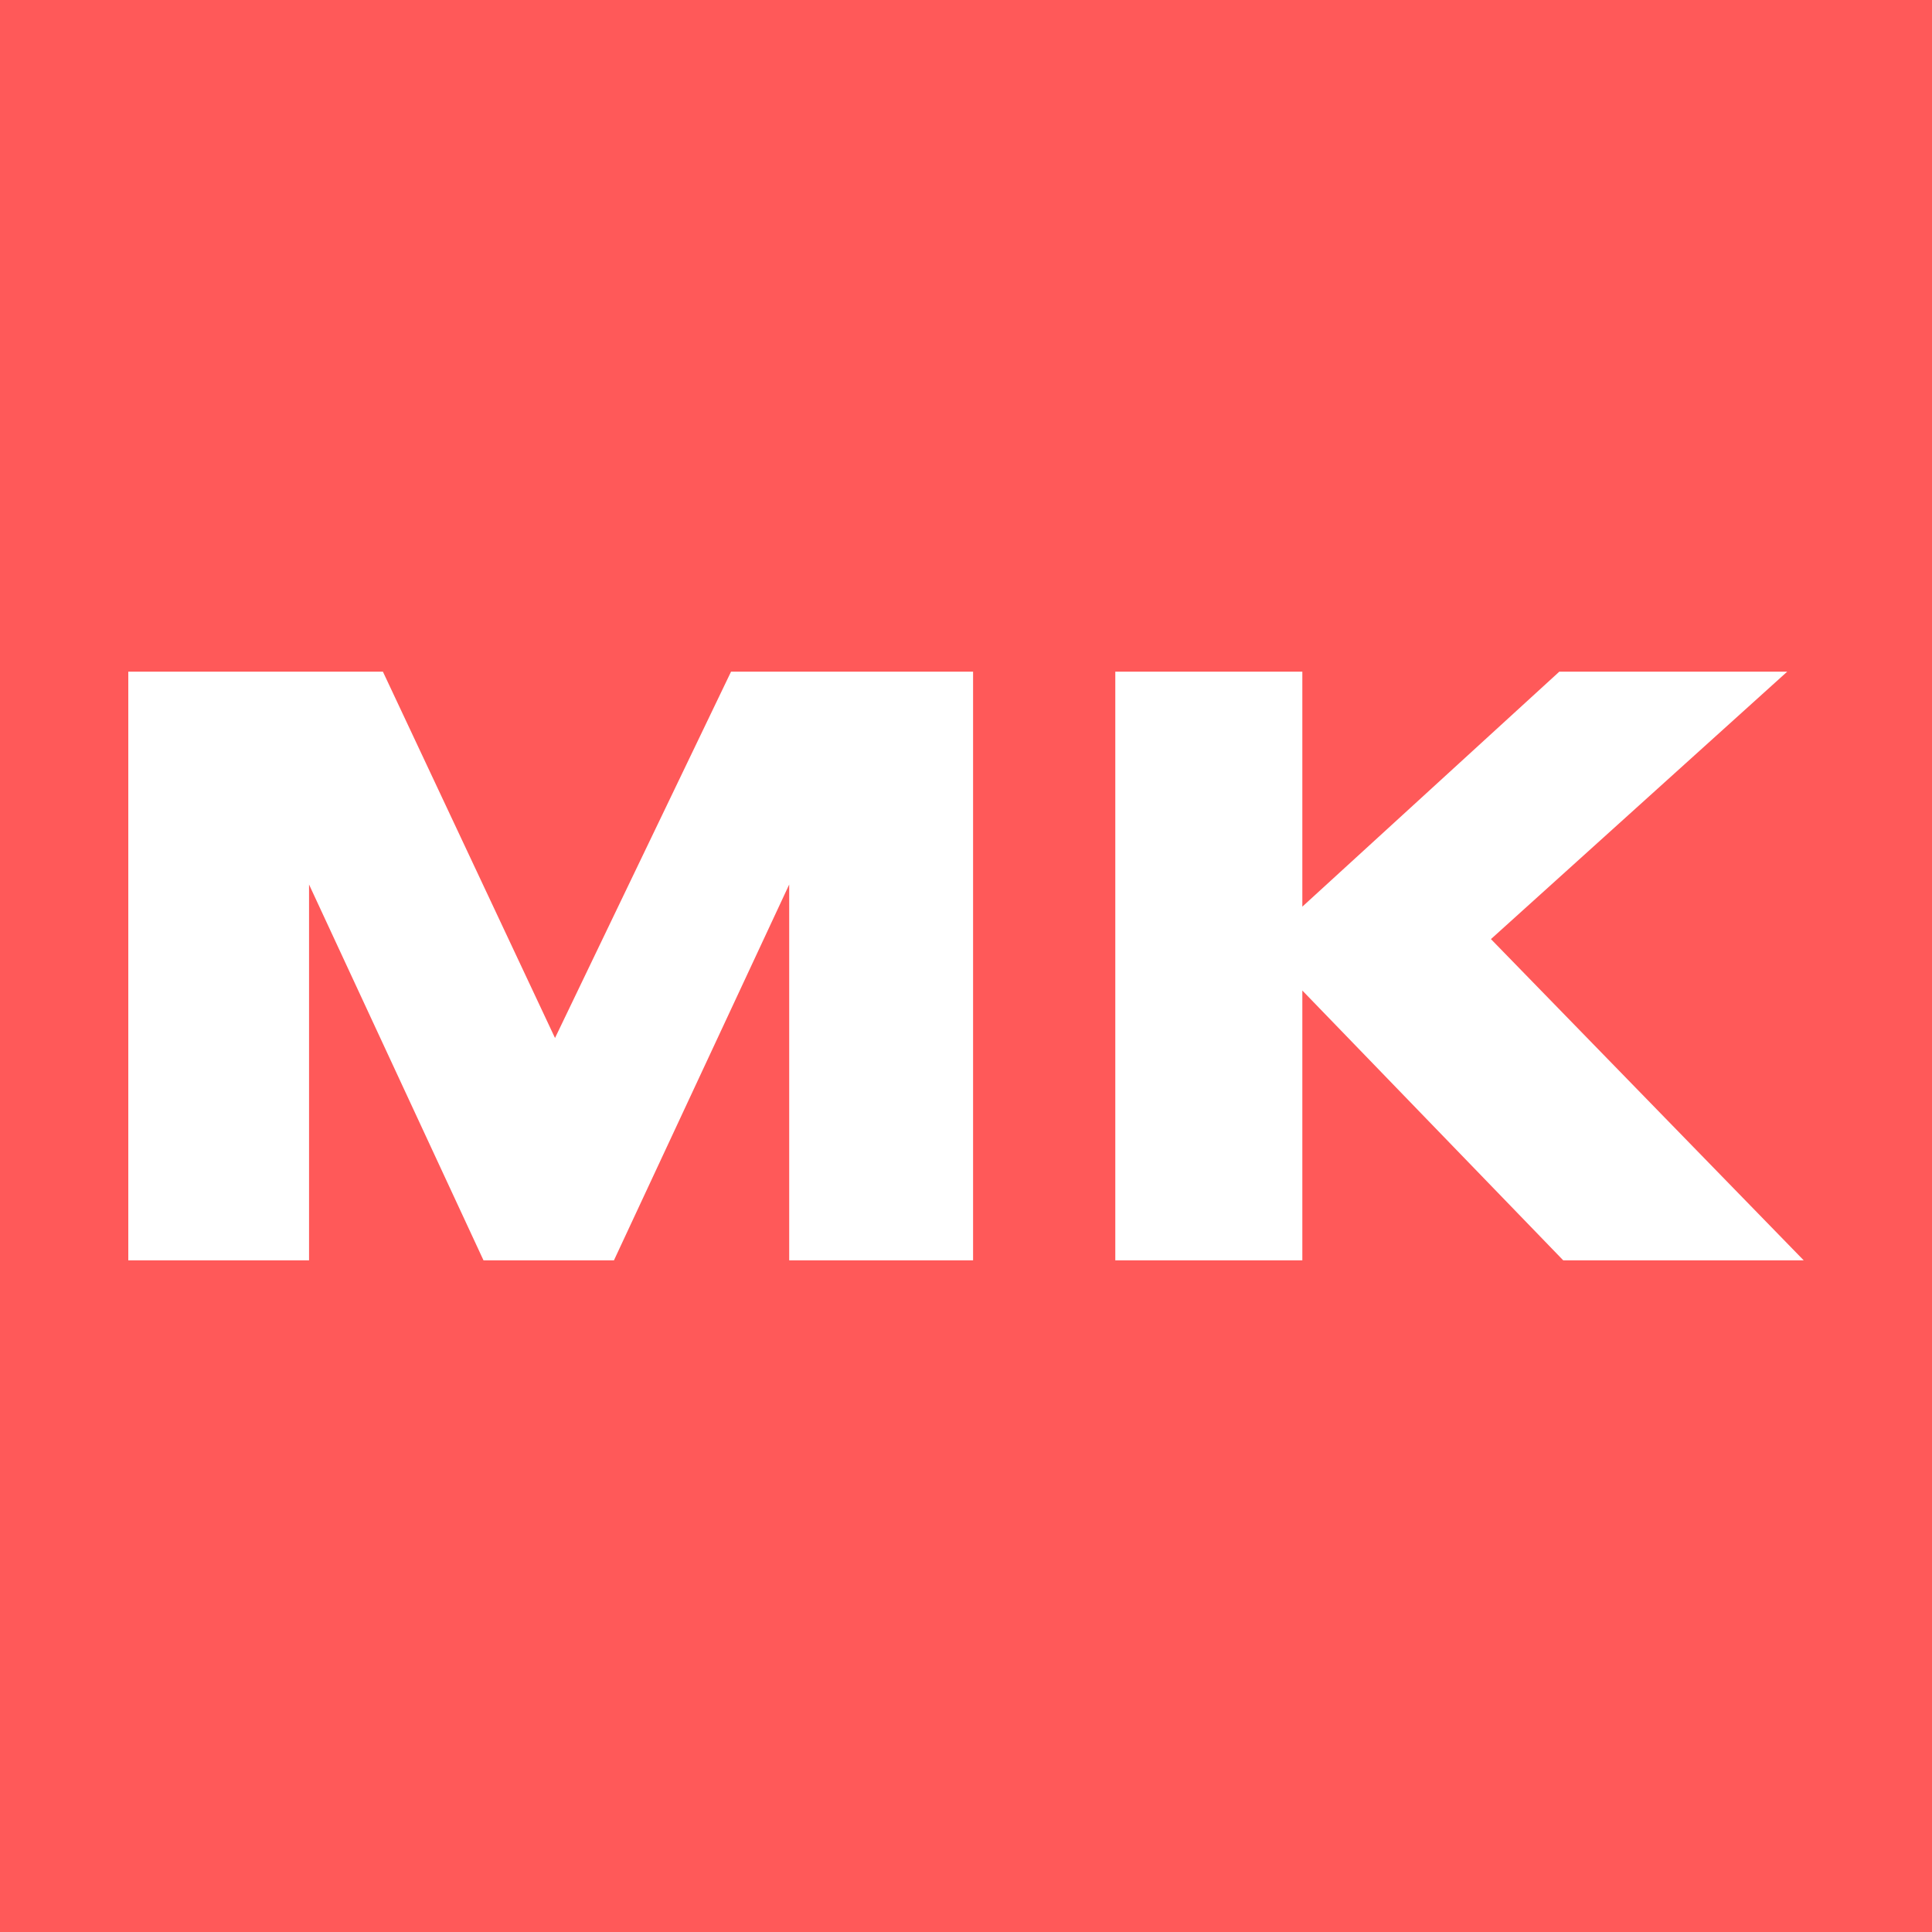 <?xml version="1.0" encoding="UTF-8"?> <svg xmlns="http://www.w3.org/2000/svg" width="512" height="512" viewBox="0 0 512 512" fill="none"><rect width="512" height="512" fill="#FF5959"></rect><path d="M34 334V178H101.475L147.084 275.081L193.733 178H257.877V334H209.145V234.403L162.703 334H128.132L81.899 234.403V334H34Z" fill="white"></path><path d="M414.273 334L345.132 262.5V334H295.566V178H345.132V240.274L413.232 178H473.627L395.114 248.871L478 334H414.273Z" fill="white"></path></svg> 